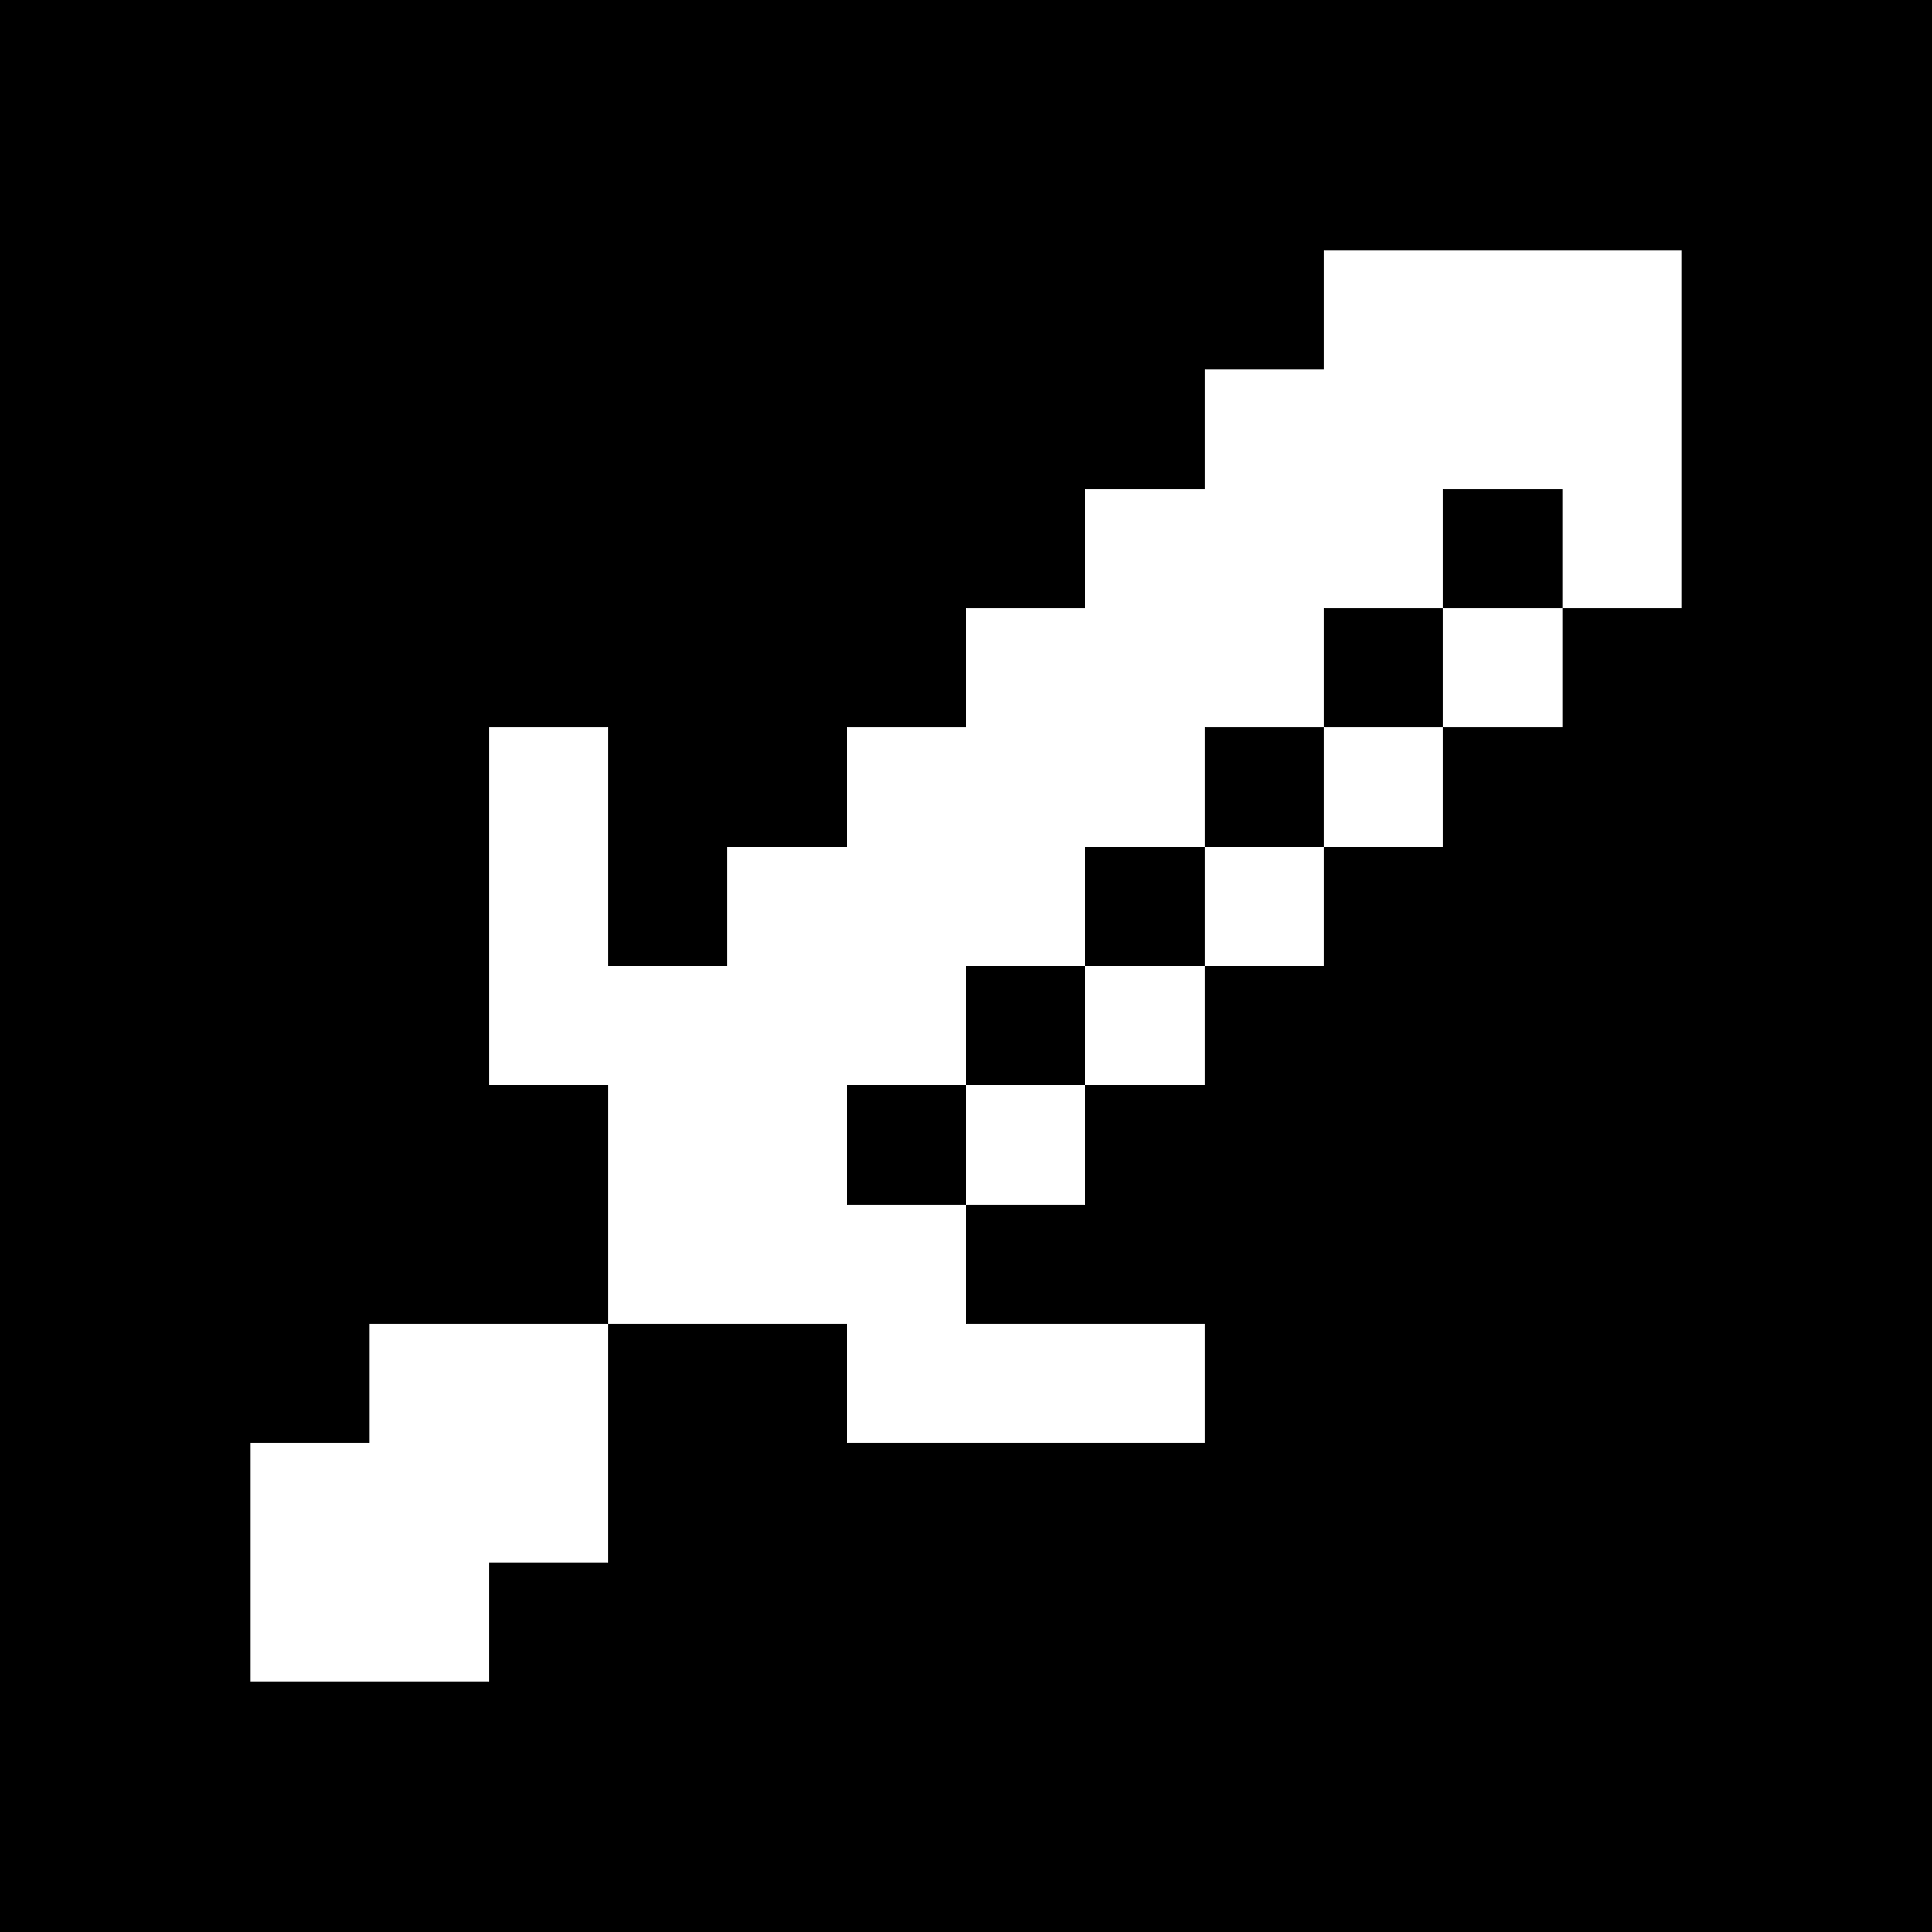 <svg xmlns="http://www.w3.org/2000/svg" preserveAspectRatio="xMinYMin meet" viewBox="0 0 162 162"><rect x="0" y="0" width="162" height="162" style="fill:#808080;stroke:none;opacity:1;fill-opacity:1"/><style>rect{shape-rendering:crispEdges;width:10px;height:10px;fill:white;}</style><rect style="width:162px;height:162px;fill:black;"/><rect x="111" y="21"/><rect x="121" y="21"/><rect x="131" y="21"/><rect x="101" y="31"/><rect x="111" y="31"/><rect x="121" y="31"/><rect x="131" y="31"/><rect x="91" y="41"/><rect x="101" y="41"/><rect x="111" y="41"/><rect x="131" y="41"/><rect x="81" y="51"/><rect x="91" y="51"/><rect x="101" y="51"/><rect x="121" y="51"/><rect x="41" y="61"/><rect x="71" y="61"/><rect x="81" y="61"/><rect x="91" y="61"/><rect x="111" y="61"/><rect x="41" y="71"/><rect x="61" y="71"/><rect x="71" y="71"/><rect x="81" y="71"/><rect x="101" y="71"/><rect x="41" y="81"/><rect x="51" y="81"/><rect x="61" y="81"/><rect x="71" y="81"/><rect x="91" y="81"/><rect x="51" y="91"/><rect x="61" y="91"/><rect x="81" y="91"/><rect x="51" y="101"/><rect x="61" y="101"/><rect x="71" y="101"/><rect x="31" y="111"/><rect x="41" y="111"/><rect x="71" y="111"/><rect x="81" y="111"/><rect x="91" y="111"/><rect x="21" y="121"/><rect x="31" y="121"/><rect x="41" y="121"/><rect x="21" y="131"/><rect x="31" y="131"/></svg>